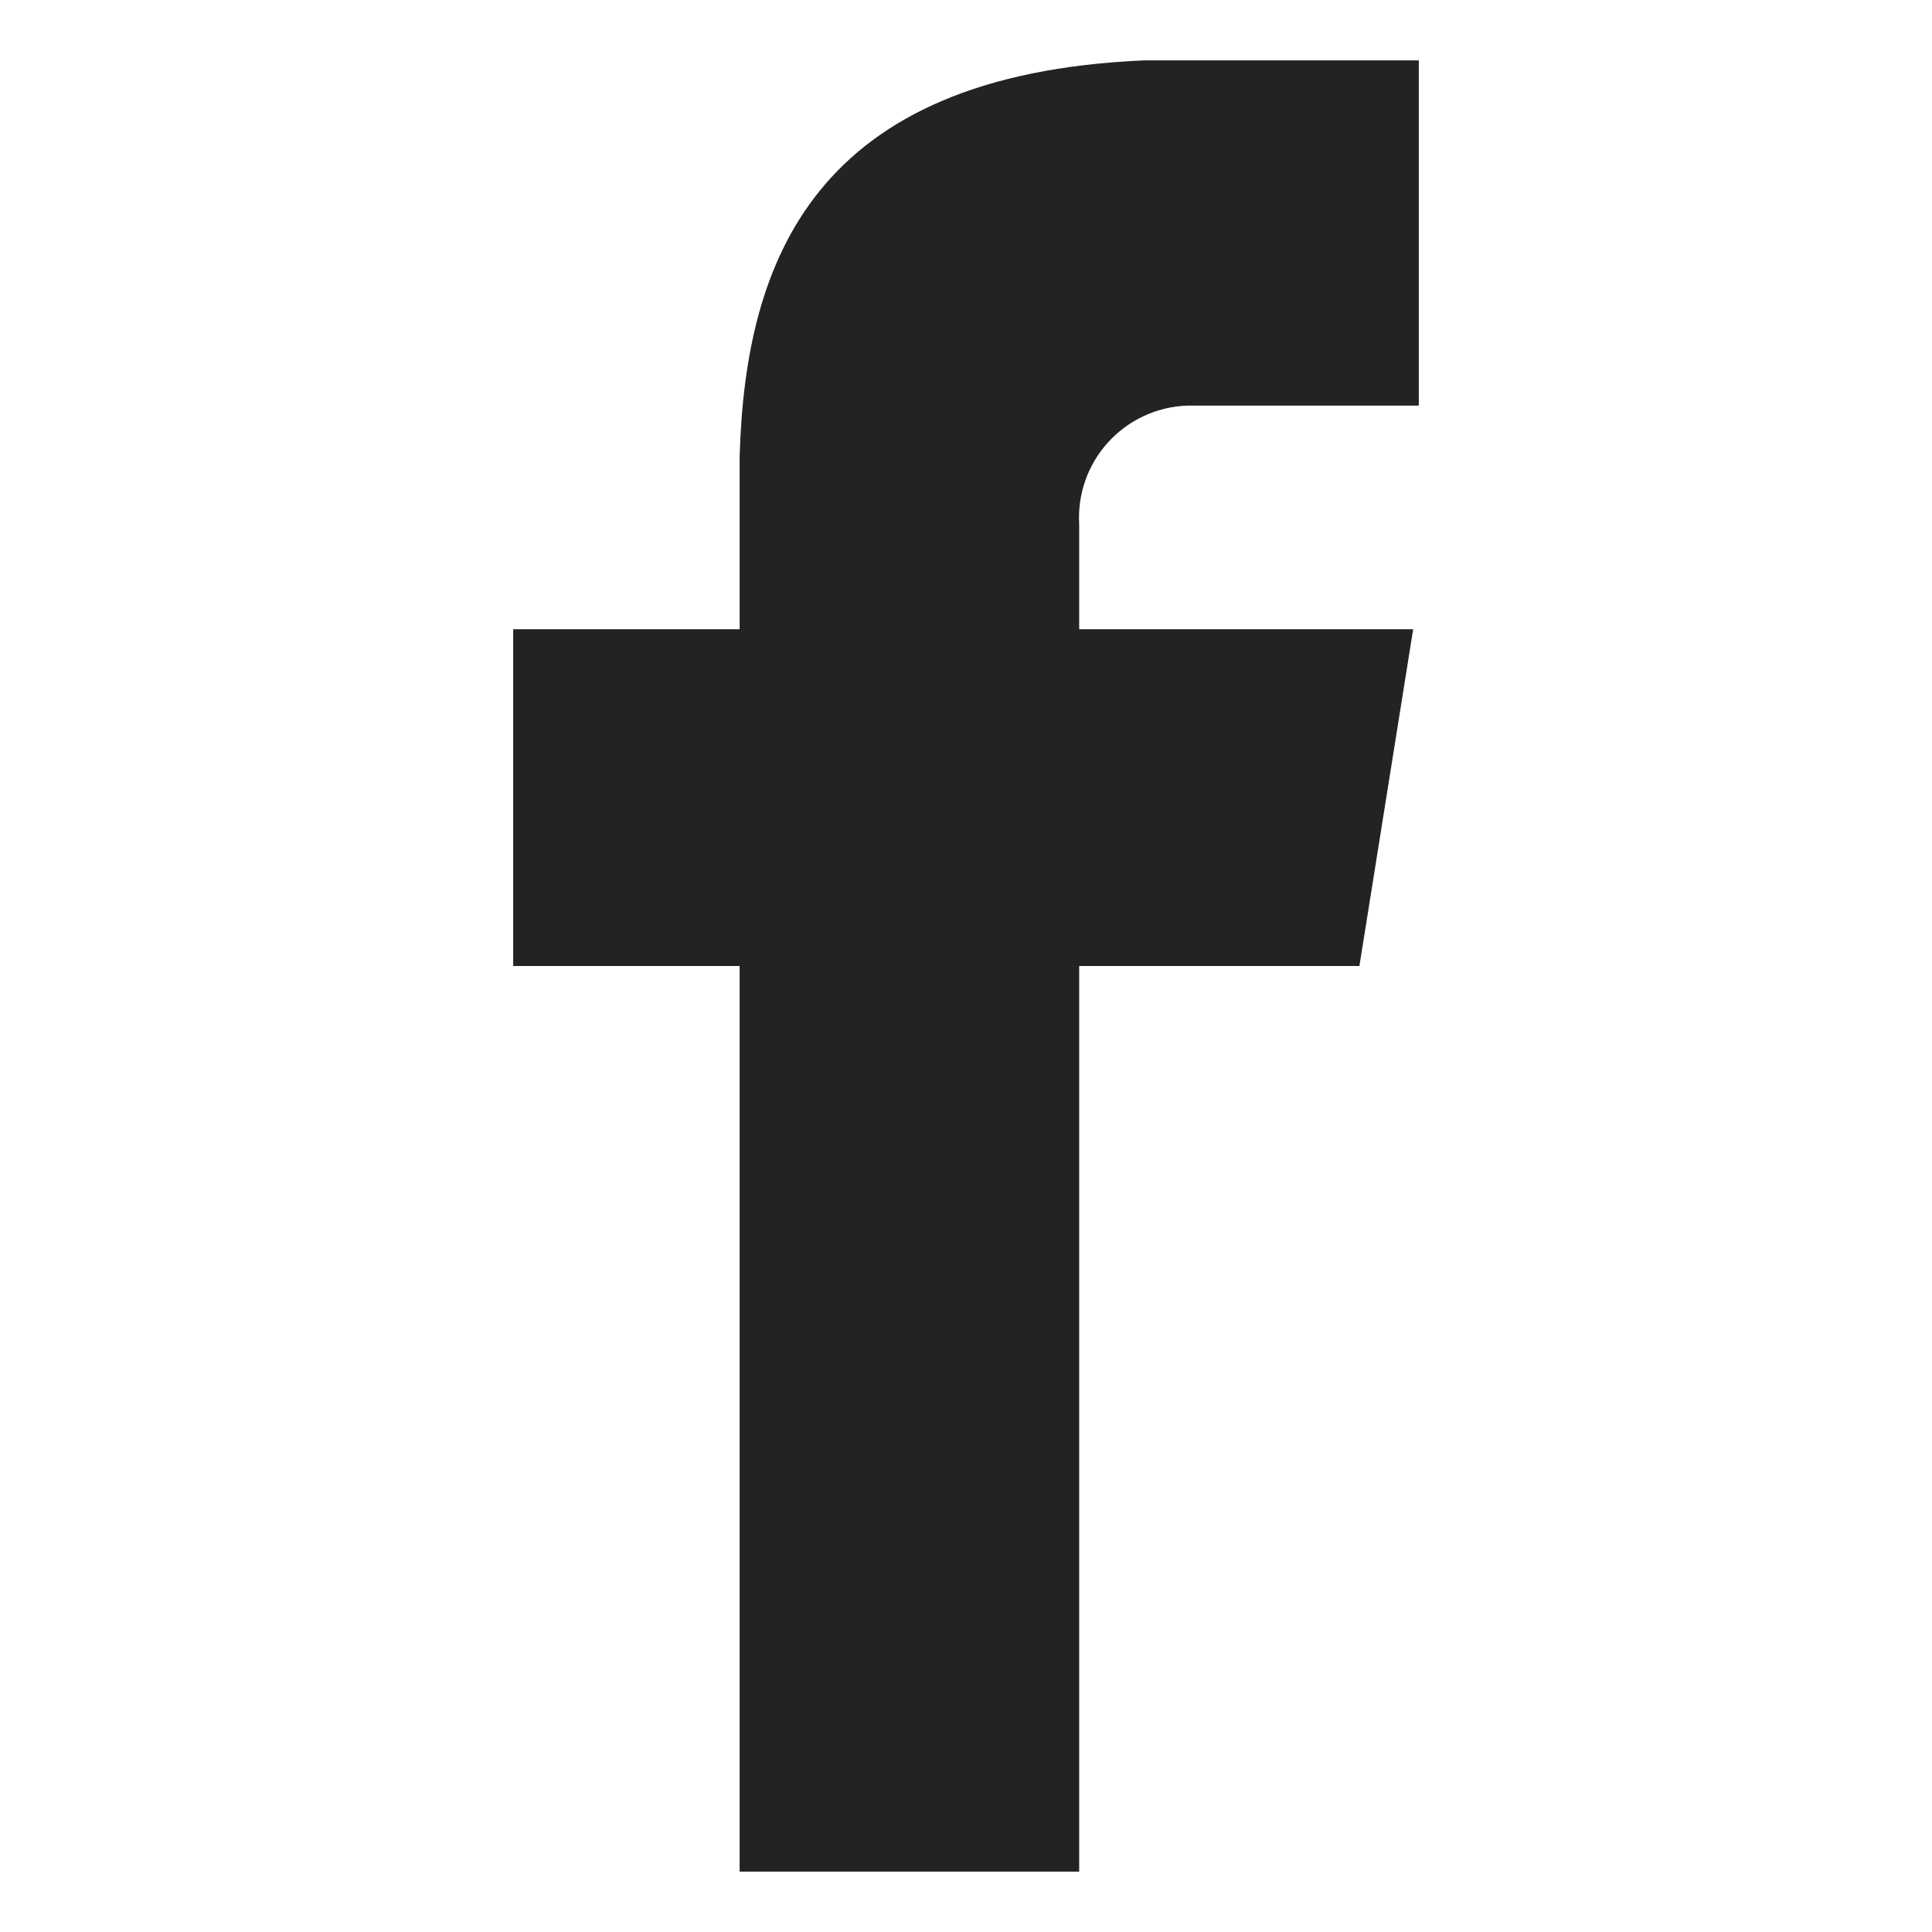 <svg width="24" height="24" viewBox="0 0 24 24" fill="none" xmlns="http://www.w3.org/2000/svg">
<path d="M14.742 5.039H17.625V0.75H14.215C10.102 0.926 9.258 3.246 9.188 5.672V7.816H6.375V12H9.188V23.25H13.406V12H16.887L17.555 7.816H13.406V6.516C13.395 6.33 13.421 6.145 13.482 5.97C13.543 5.795 13.639 5.634 13.764 5.496C13.888 5.359 14.039 5.247 14.207 5.169C14.375 5.09 14.557 5.046 14.742 5.039Z" fill="#232323"/>
</svg>
